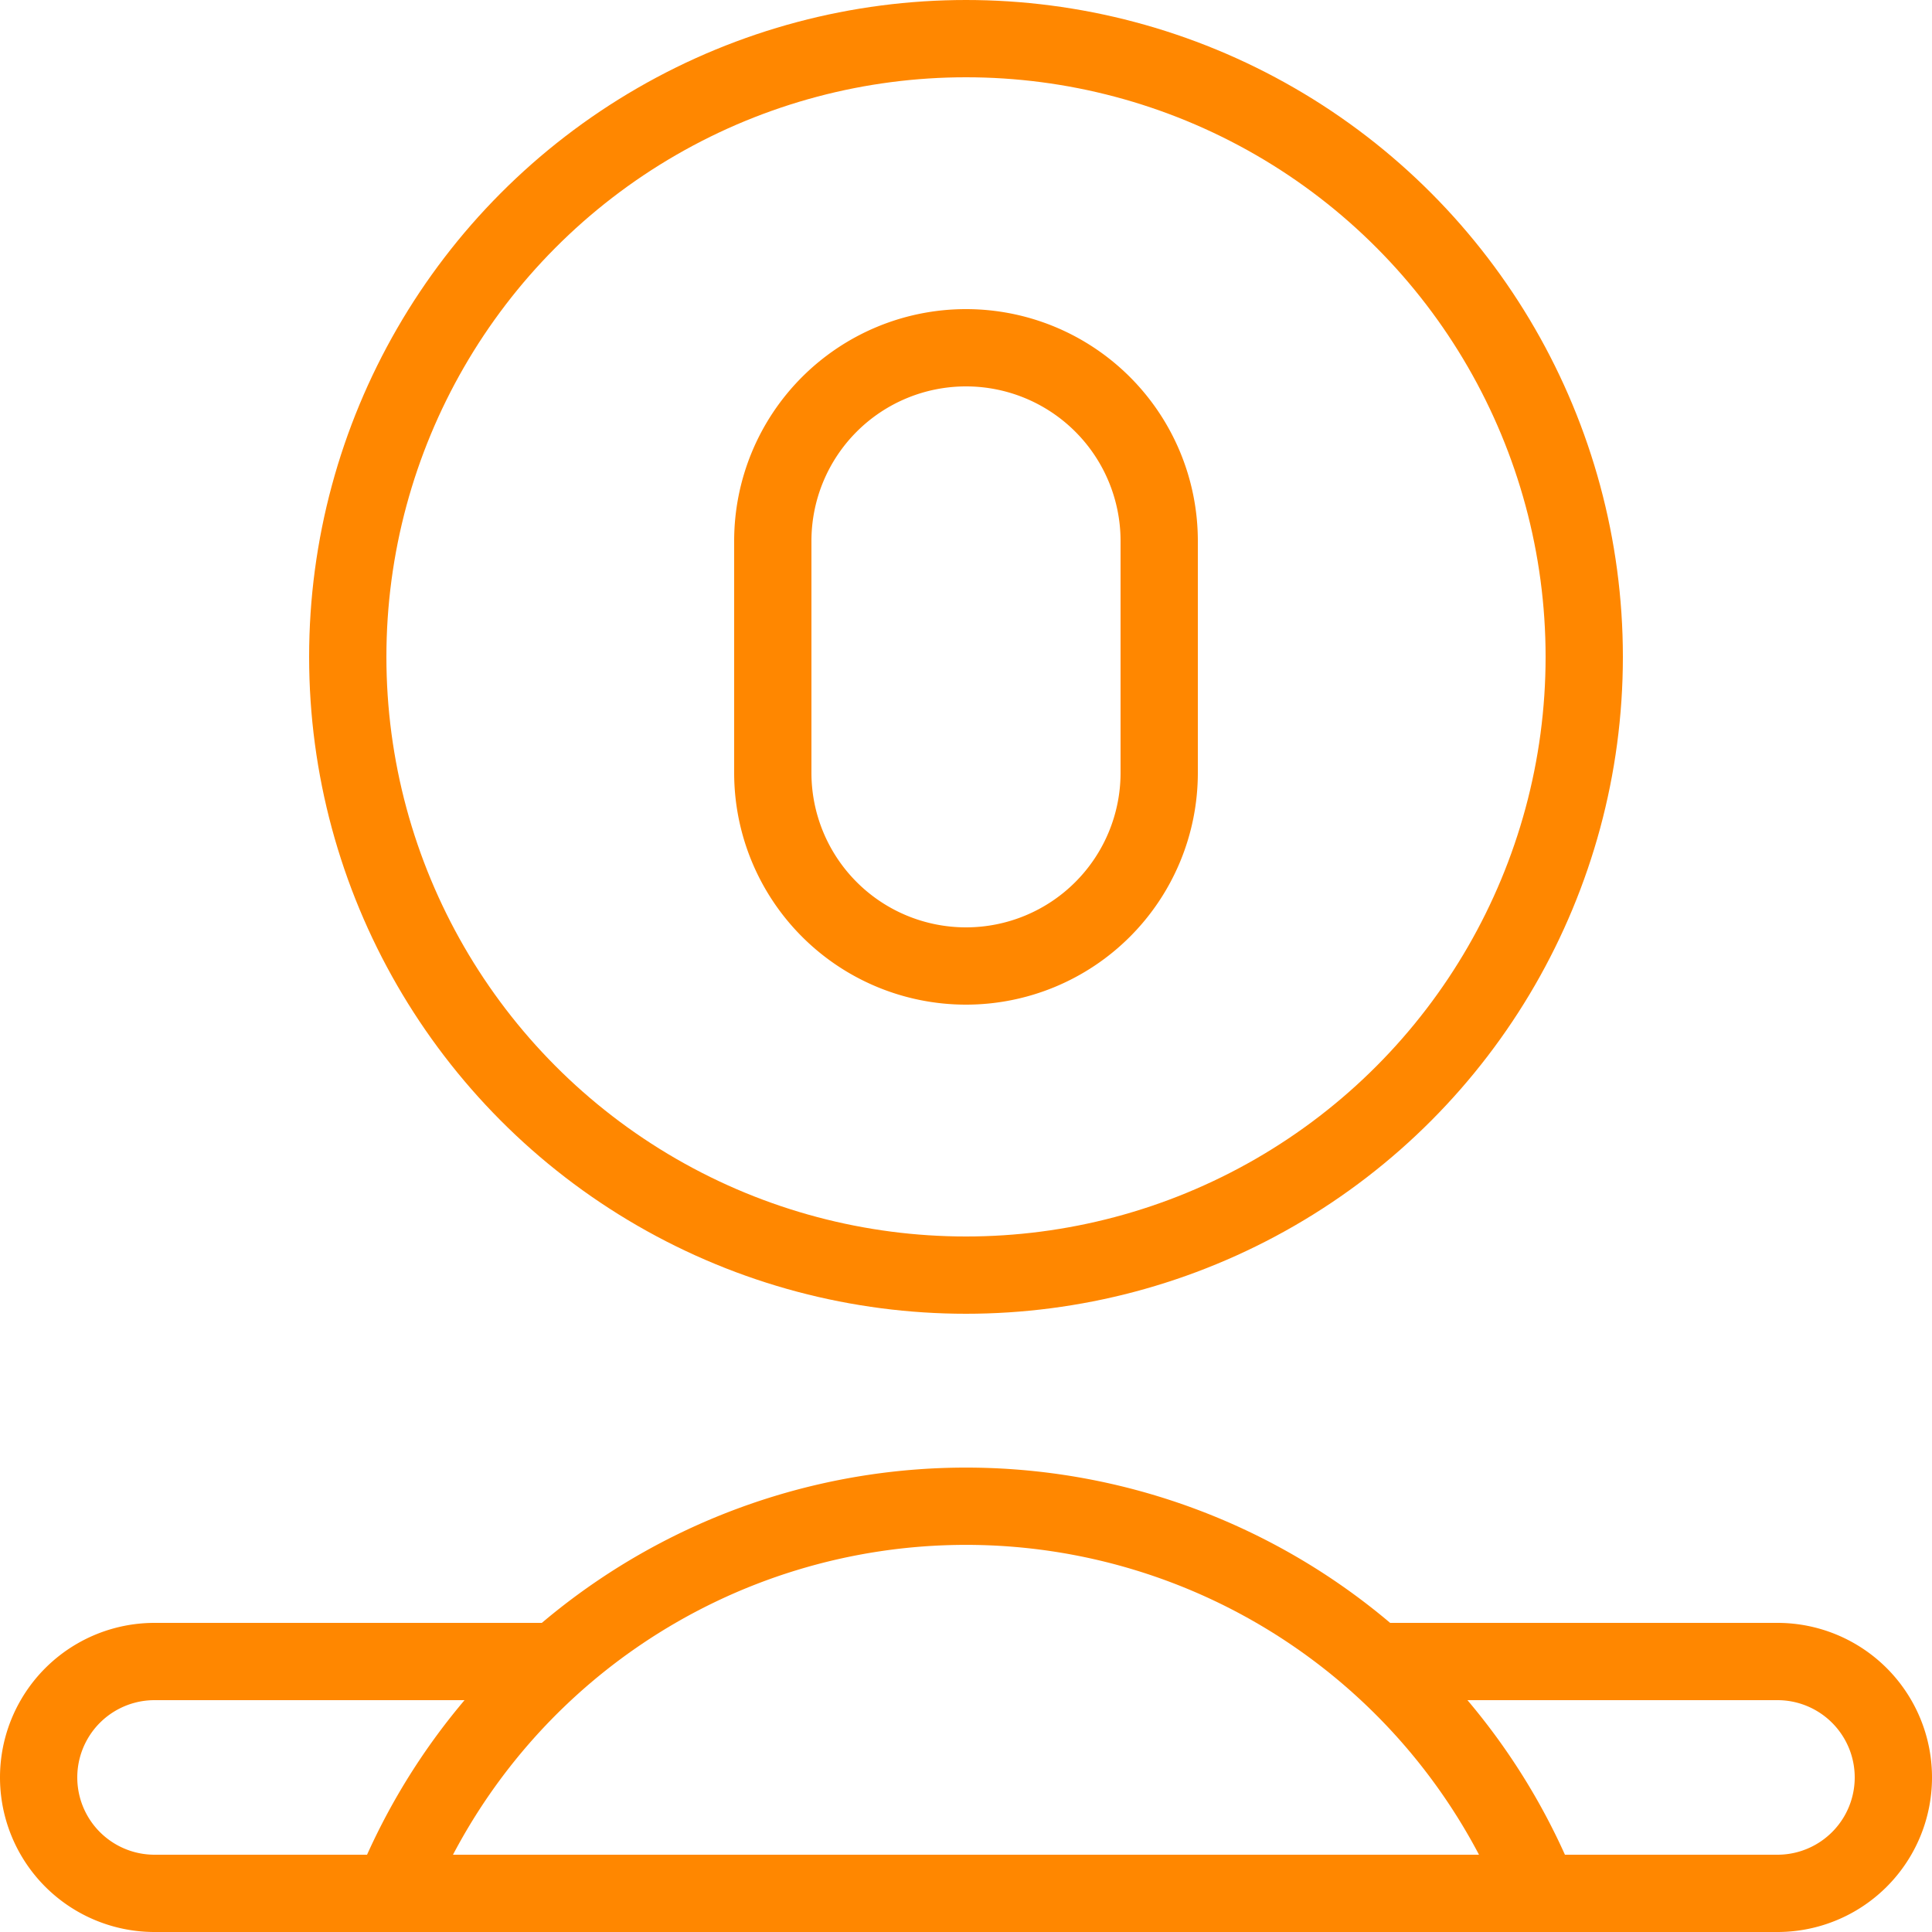 <svg id="b28a42cf-7a91-4e09-b16d-58f2f2b48114" data-name="Layer 1" xmlns="http://www.w3.org/2000/svg" viewBox="0 0 50 50"><title>feature-box-2</title><circle cx="25" cy="17" r="16" fill="none" stroke="#ff8700" stroke-linecap="round" stroke-linejoin="round" stroke-width="2"/><path d="M1240,1484a5,5,0,0,1,10,0v6a5,5,0,0,1-10,0Z" transform="translate(-1220 -1470)" fill="none" stroke="#ff8700" stroke-linecap="round" stroke-linejoin="round" stroke-width="2"/><path d="M1230.16,1519a16,16,0,0,1,29.68,0" transform="translate(-1220 -1470)" fill="none" stroke="#ff8700" stroke-linecap="round" stroke-linejoin="round" stroke-width="2"/><path d="M1234,1513h-10a3,3,0,0,0,0,6h42a3,3,0,0,0,0-6h-10" transform="translate(-1220 -1470)" fill="none" stroke="#ff8700" stroke-linecap="round" stroke-linejoin="round" stroke-width="2"/></svg>